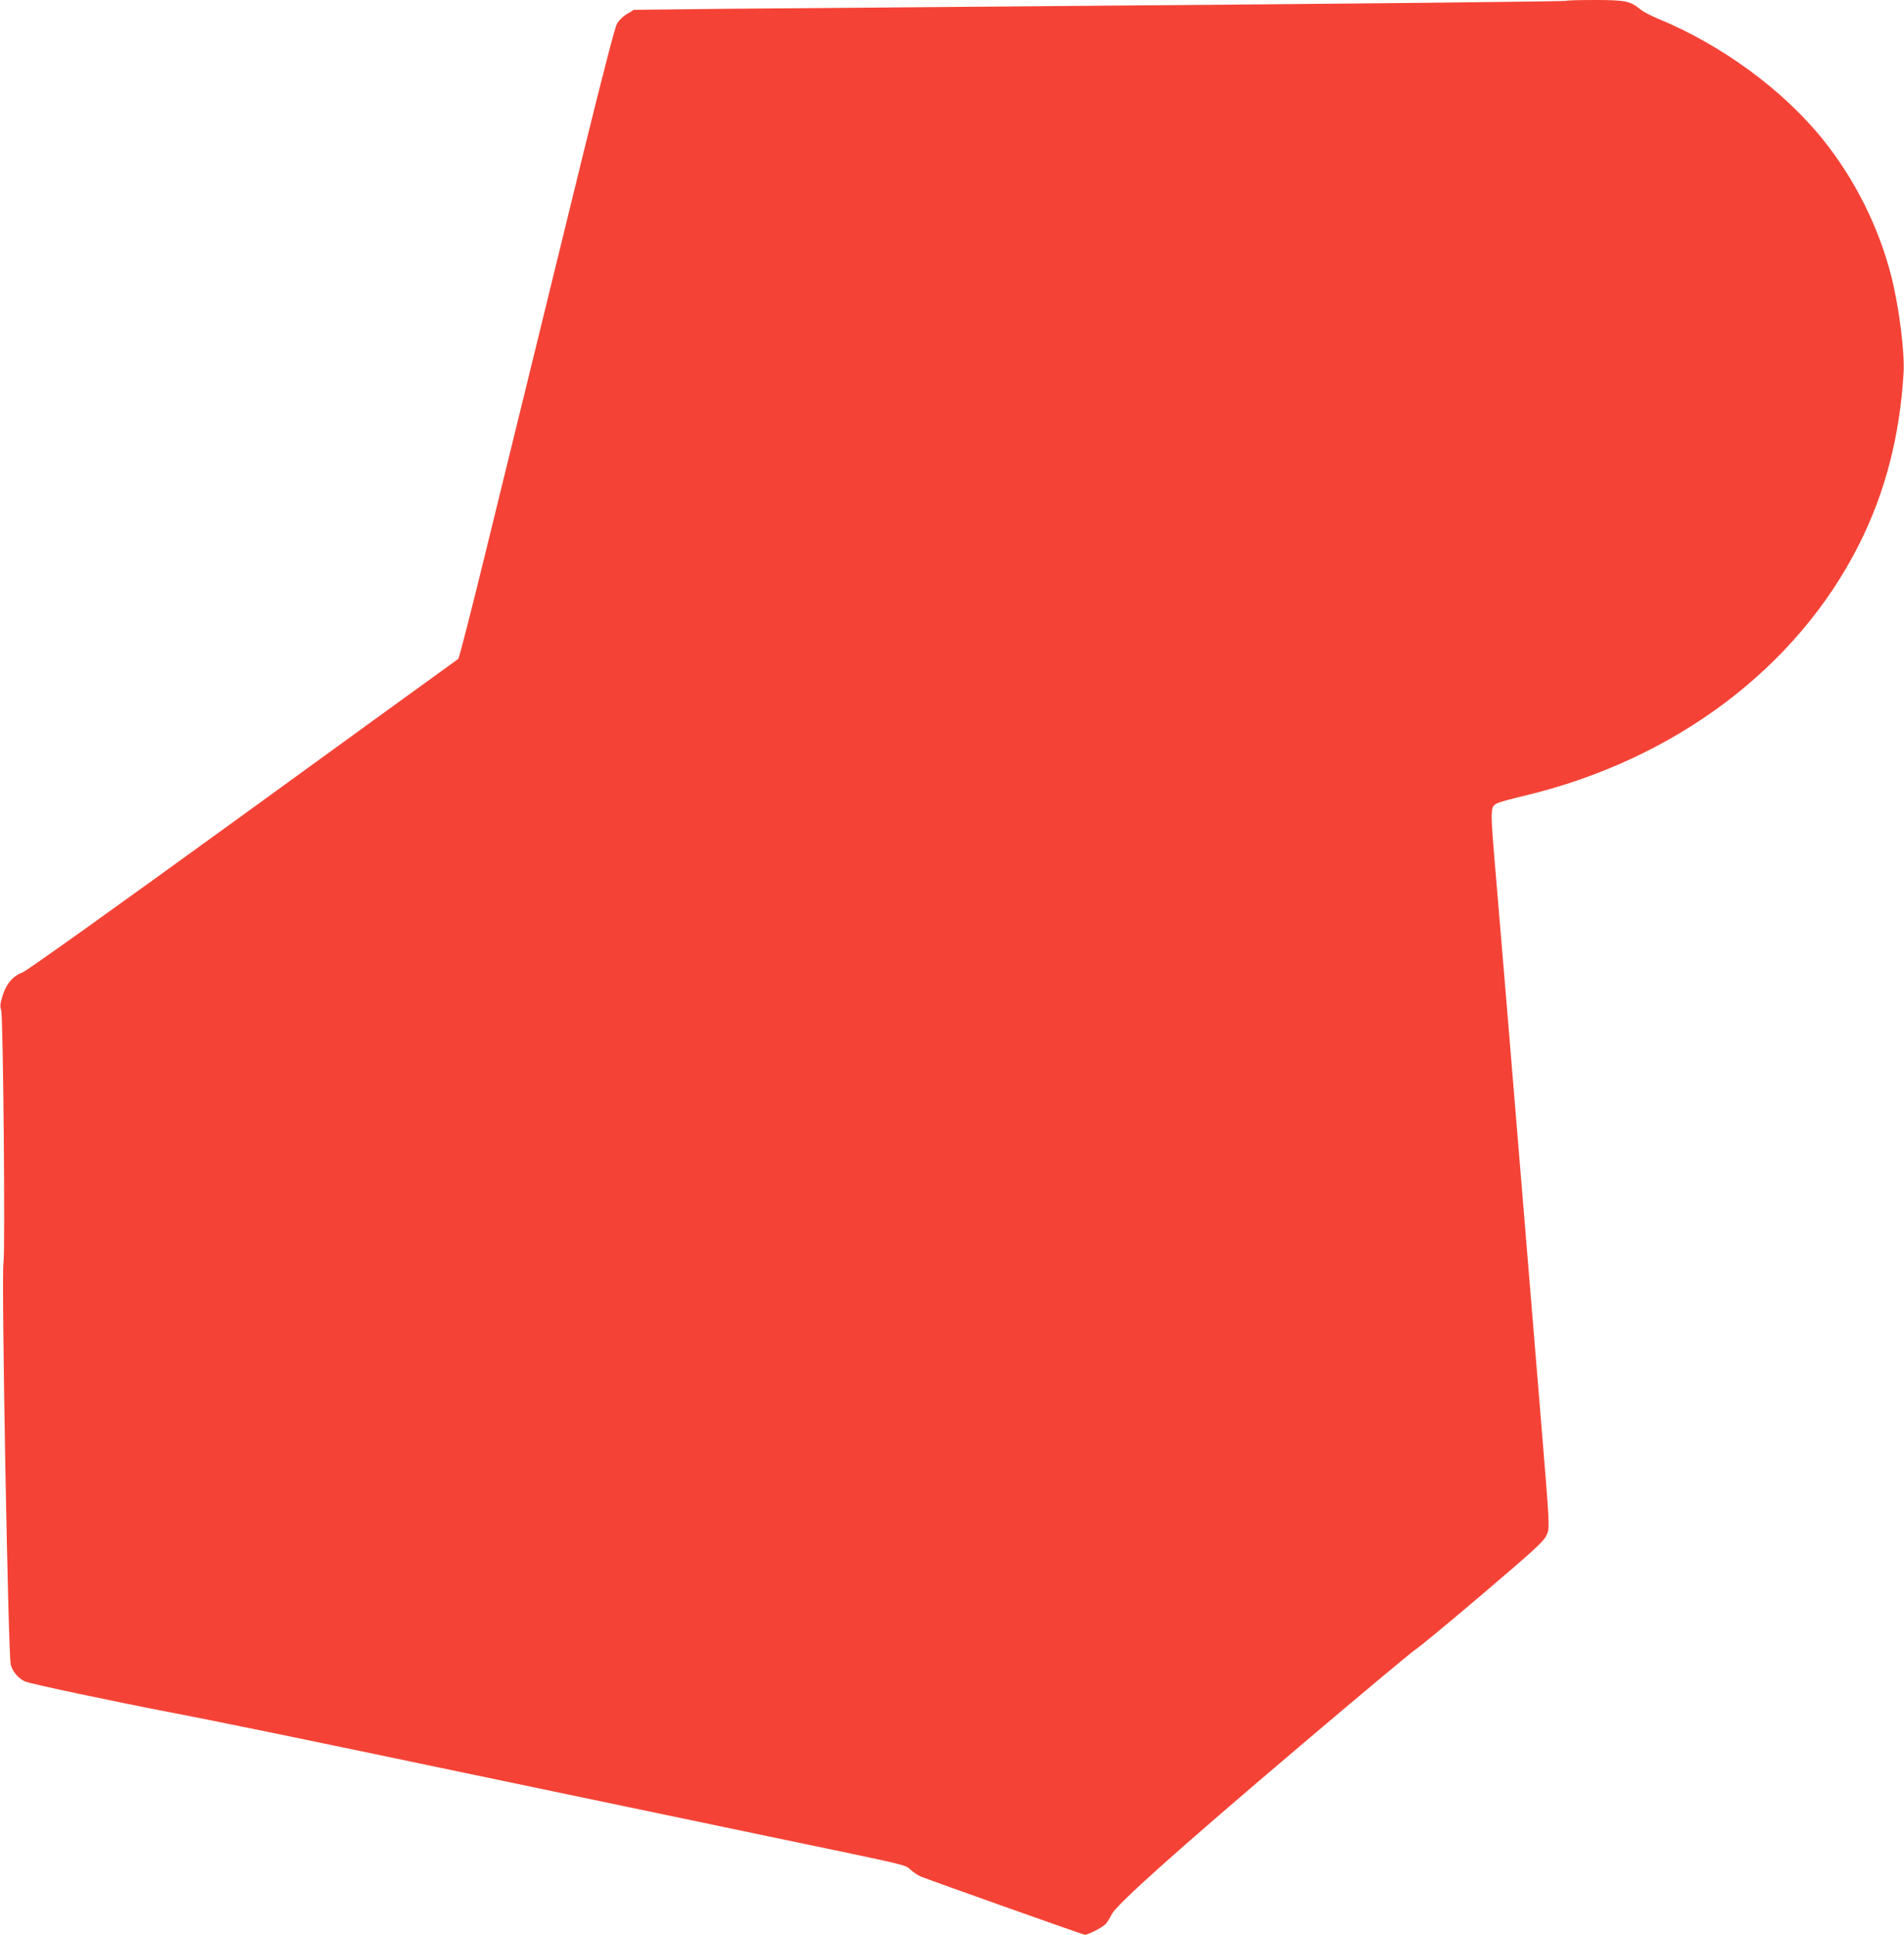 <?xml version="1.0" standalone="no"?>
<!DOCTYPE svg PUBLIC "-//W3C//DTD SVG 20010904//EN"
 "http://www.w3.org/TR/2001/REC-SVG-20010904/DTD/svg10.dtd">
<svg version="1.0" xmlns="http://www.w3.org/2000/svg"
 width="1260pt" height="1280pt" viewBox="0 0 1260 1280"
 preserveAspectRatio="xMidYMid meet">
<g transform="translate(0,1280) scale(0.1,-0.1)"
fill="#f44336" stroke="none">
<path d="M10368 12795 c-5 -5 -1308 -19 -3483 -36 -786 -6 -1713 -14 -2060
-17 l-630 -7 -45 -27 c-26 -15 -54 -42 -67 -65 -14 -25 -97 -346 -222 -854
-110 -448 -265 -1082 -345 -1409 -80 -327 -220 -896 -310 -1264 -90 -368 -168
-671 -173 -675 -5 -3 -646 -467 -1424 -1032 -880 -638 -1432 -1032 -1461
-1043 -63 -23 -109 -78 -132 -157 -15 -49 -17 -68 -8 -93 13 -40 27 -1614 15
-1671 -15 -64 31 -2594 48 -2657 12 -47 49 -91 94 -112 32 -15 598 -135 975
-207 239 -45 921 -185 1940 -399 129 -27 431 -90 670 -140 239 -50 541 -113
670 -140 129 -27 431 -90 670 -140 954 -199 897 -185 937 -221 20 -17 50 -37
67 -44 64 -26 1074 -385 1085 -385 23 0 117 49 138 71 11 13 29 42 40 64 29
63 442 432 1251 1118 403 342 747 629 763 637 16 9 212 170 434 359 334 284
408 351 426 388 27 55 28 21 -41 858 -28 336 -73 882 -100 1215 -97 1177 -151
1830 -189 2275 -41 482 -41 477 10 502 13 7 94 29 179 49 991 237 1799 843
2211 1659 174 345 270 714 296 1134 9 140 -30 442 -82 647 -83 323 -241 639
-450 899 -263 328 -670 627 -1092 801 -48 20 -101 48 -118 62 -65 55 -101 62
-299 62 -101 0 -185 -2 -188 -5z"/>
</g>
</svg>
